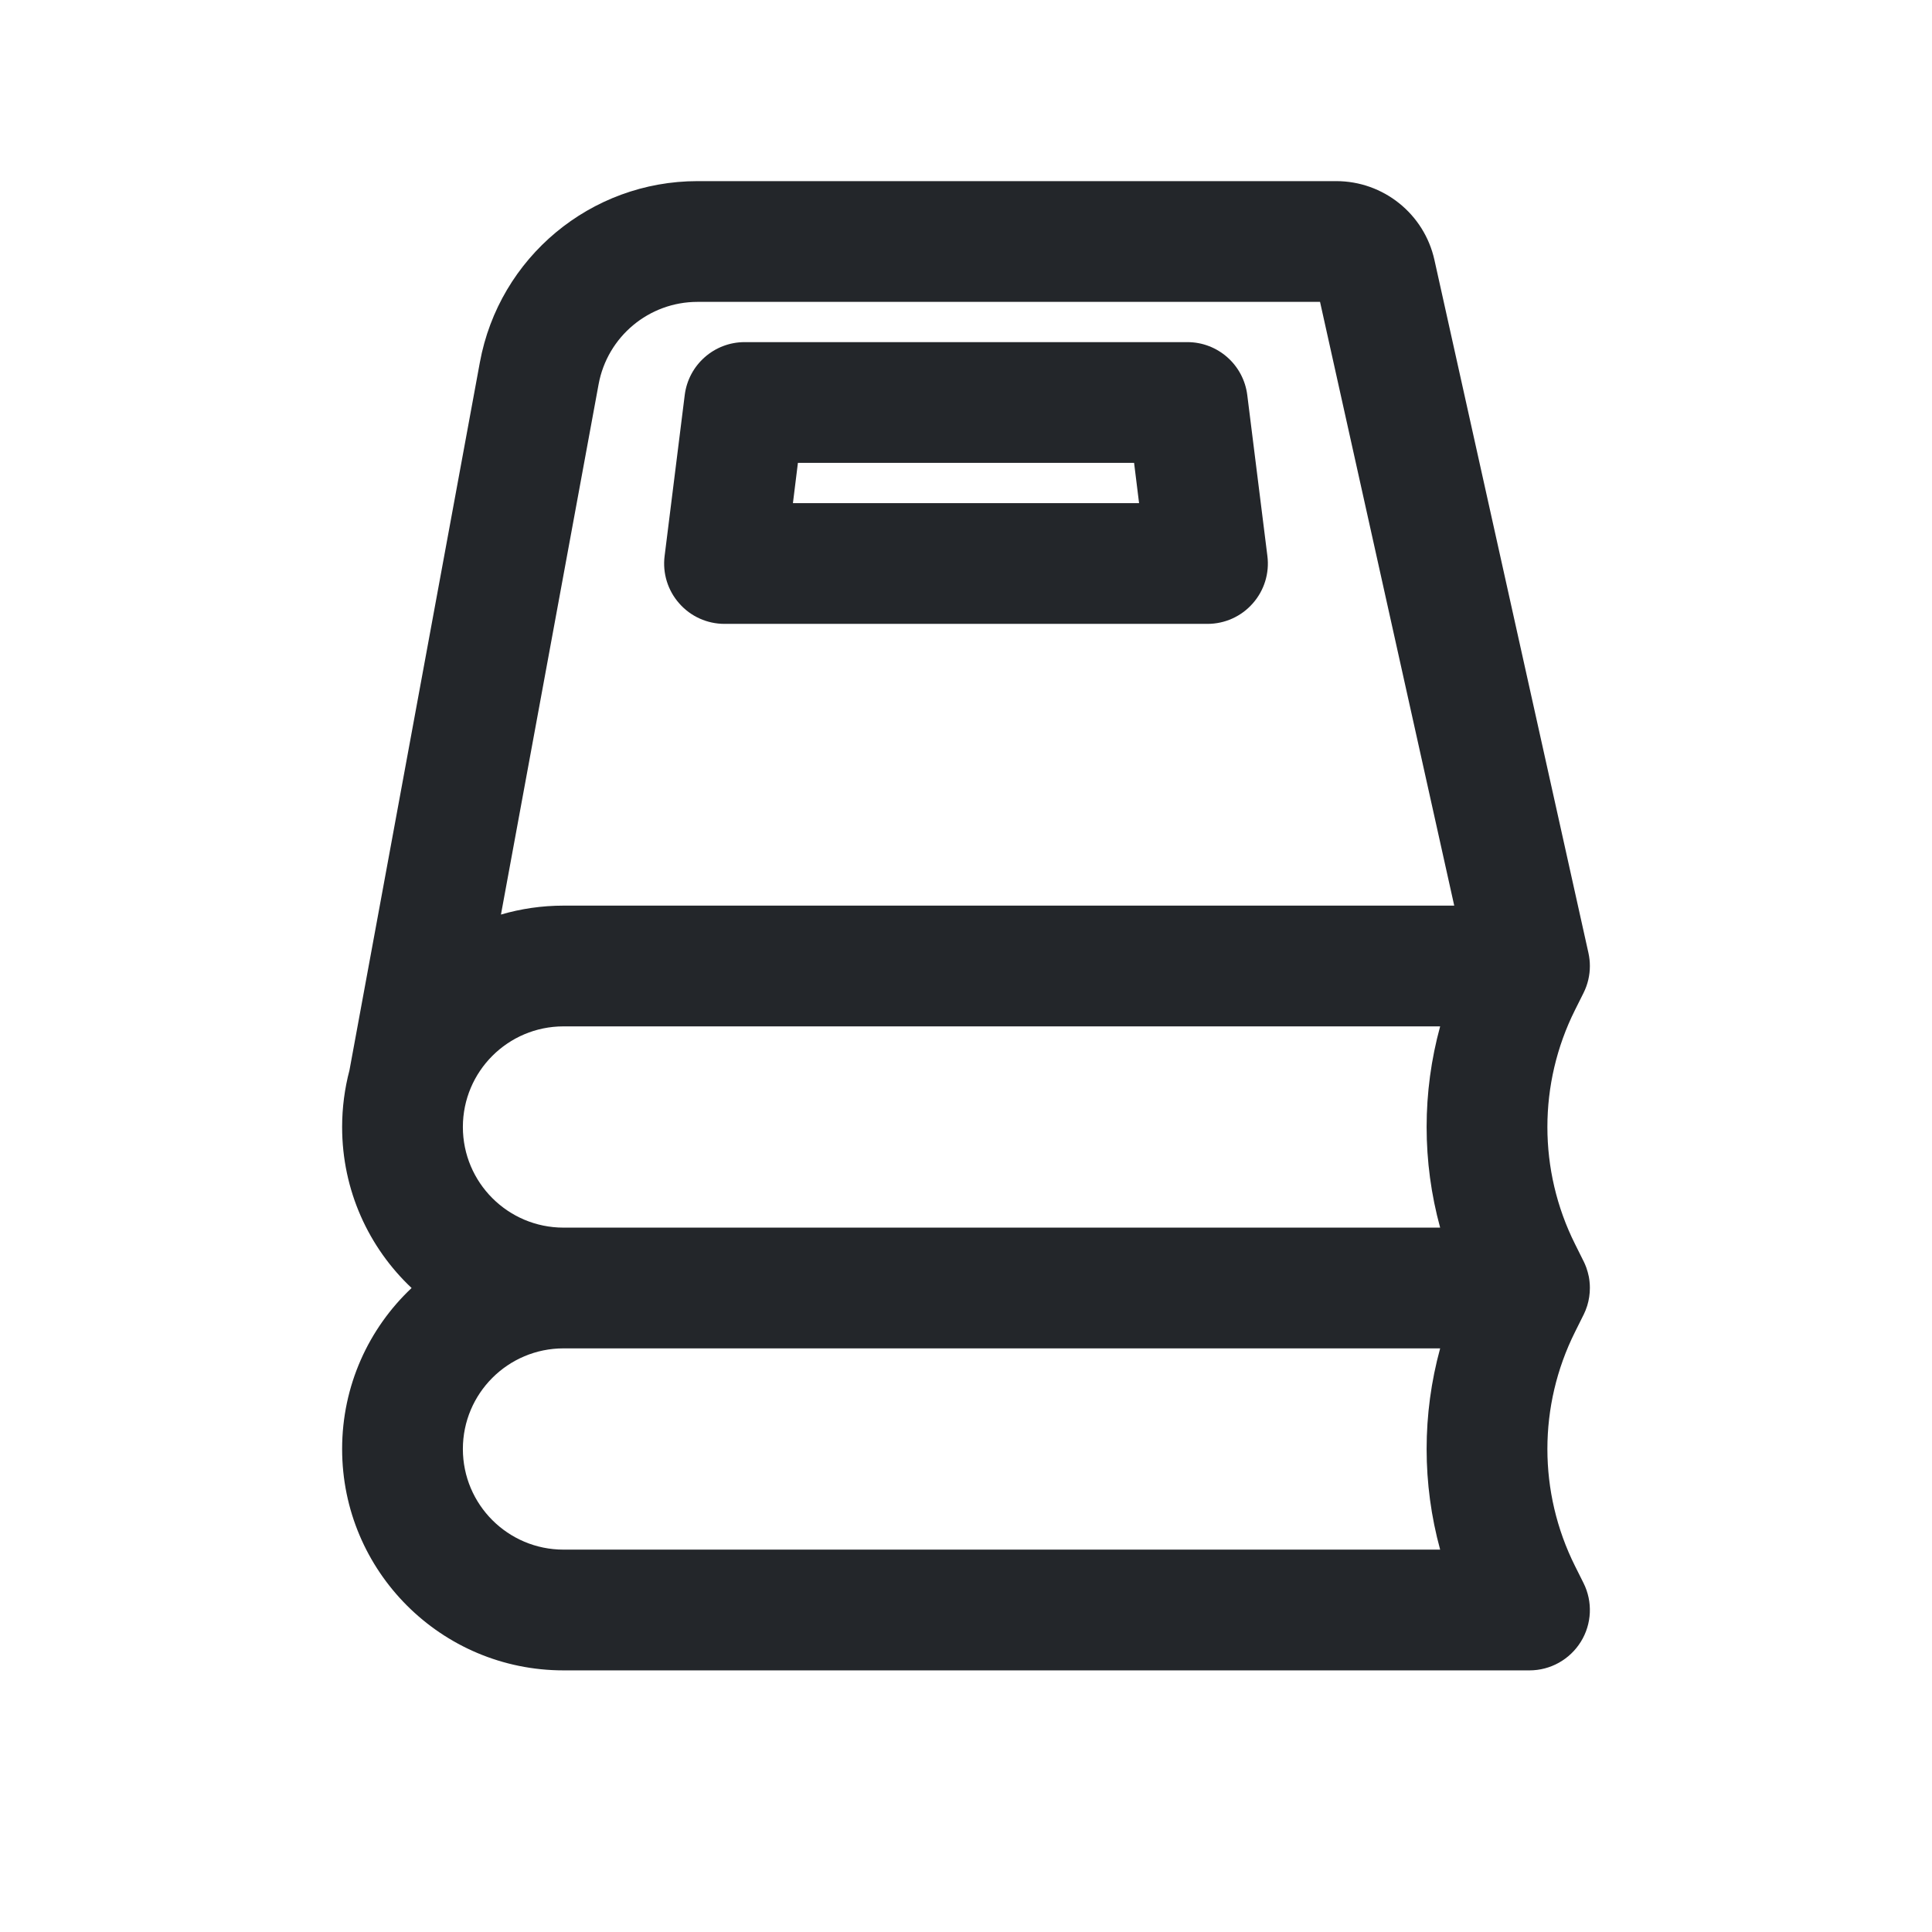 <svg xmlns="http://www.w3.org/2000/svg" fill="none" viewBox="0 0 24 24" height="24" width="24">
<path fill="#23262A" d="M8.506 4.907C8.553 4.532 8.872 4.25 9.25 4.25H14.75C15.128 4.25 15.447 4.532 15.494 4.907L15.744 6.907C15.771 7.12 15.705 7.335 15.562 7.496C15.42 7.658 15.215 7.75 15 7.75H9C8.785 7.75 8.58 7.658 8.438 7.496C8.295 7.335 8.229 7.12 8.256 6.907L8.506 4.907ZM9.912 5.75L9.85 6.25H14.15L14.088 5.75H9.912Z" clip-rule="evenodd" fill-rule="evenodd"></path>
<path fill="#23262A" d="M8.665 2.25C7.339 2.25 6.201 3.197 5.961 4.502L4.341 13.296C4.282 13.52 4.25 13.757 4.25 14C4.25 14.788 4.581 15.499 5.113 16C4.581 16.501 4.25 17.212 4.25 18C4.25 19.519 5.481 20.75 7 20.75H19C19.26 20.75 19.501 20.615 19.638 20.394C19.775 20.173 19.787 19.897 19.671 19.665L19.565 19.453C19.108 18.538 19.108 17.462 19.565 16.547L19.669 16.338L19.671 16.335C19.689 16.298 19.705 16.259 19.717 16.22C19.739 16.148 19.75 16.074 19.75 16C19.75 15.974 19.749 15.949 19.746 15.923C19.744 15.902 19.741 15.88 19.737 15.859C19.729 15.821 19.719 15.784 19.706 15.747C19.696 15.719 19.684 15.692 19.671 15.665L19.669 15.662L19.565 15.453C19.108 14.539 19.108 13.461 19.565 12.547L19.671 12.335C19.724 12.229 19.75 12.115 19.75 12C19.75 11.946 19.744 11.892 19.732 11.837L17.819 3.229C17.692 2.657 17.185 2.25 16.599 2.25H8.665ZM16.398 3.75H8.665C8.062 3.75 7.545 4.181 7.436 4.774L6.223 11.361C6.469 11.289 6.73 11.25 7 11.25H18.065L16.398 3.75ZM17.89 15.25C17.666 14.432 17.666 13.568 17.89 12.75H7C6.31 12.75 5.75 13.31 5.75 14C5.75 14.69 6.31 15.25 7 15.25H17.89ZM17.89 19.25C17.666 18.432 17.666 17.568 17.89 16.75H7C6.31 16.75 5.75 17.31 5.75 18C5.75 18.69 6.31 19.25 7 19.25H17.89Z" clip-rule="evenodd" fill-rule="evenodd"></path>
</svg>
